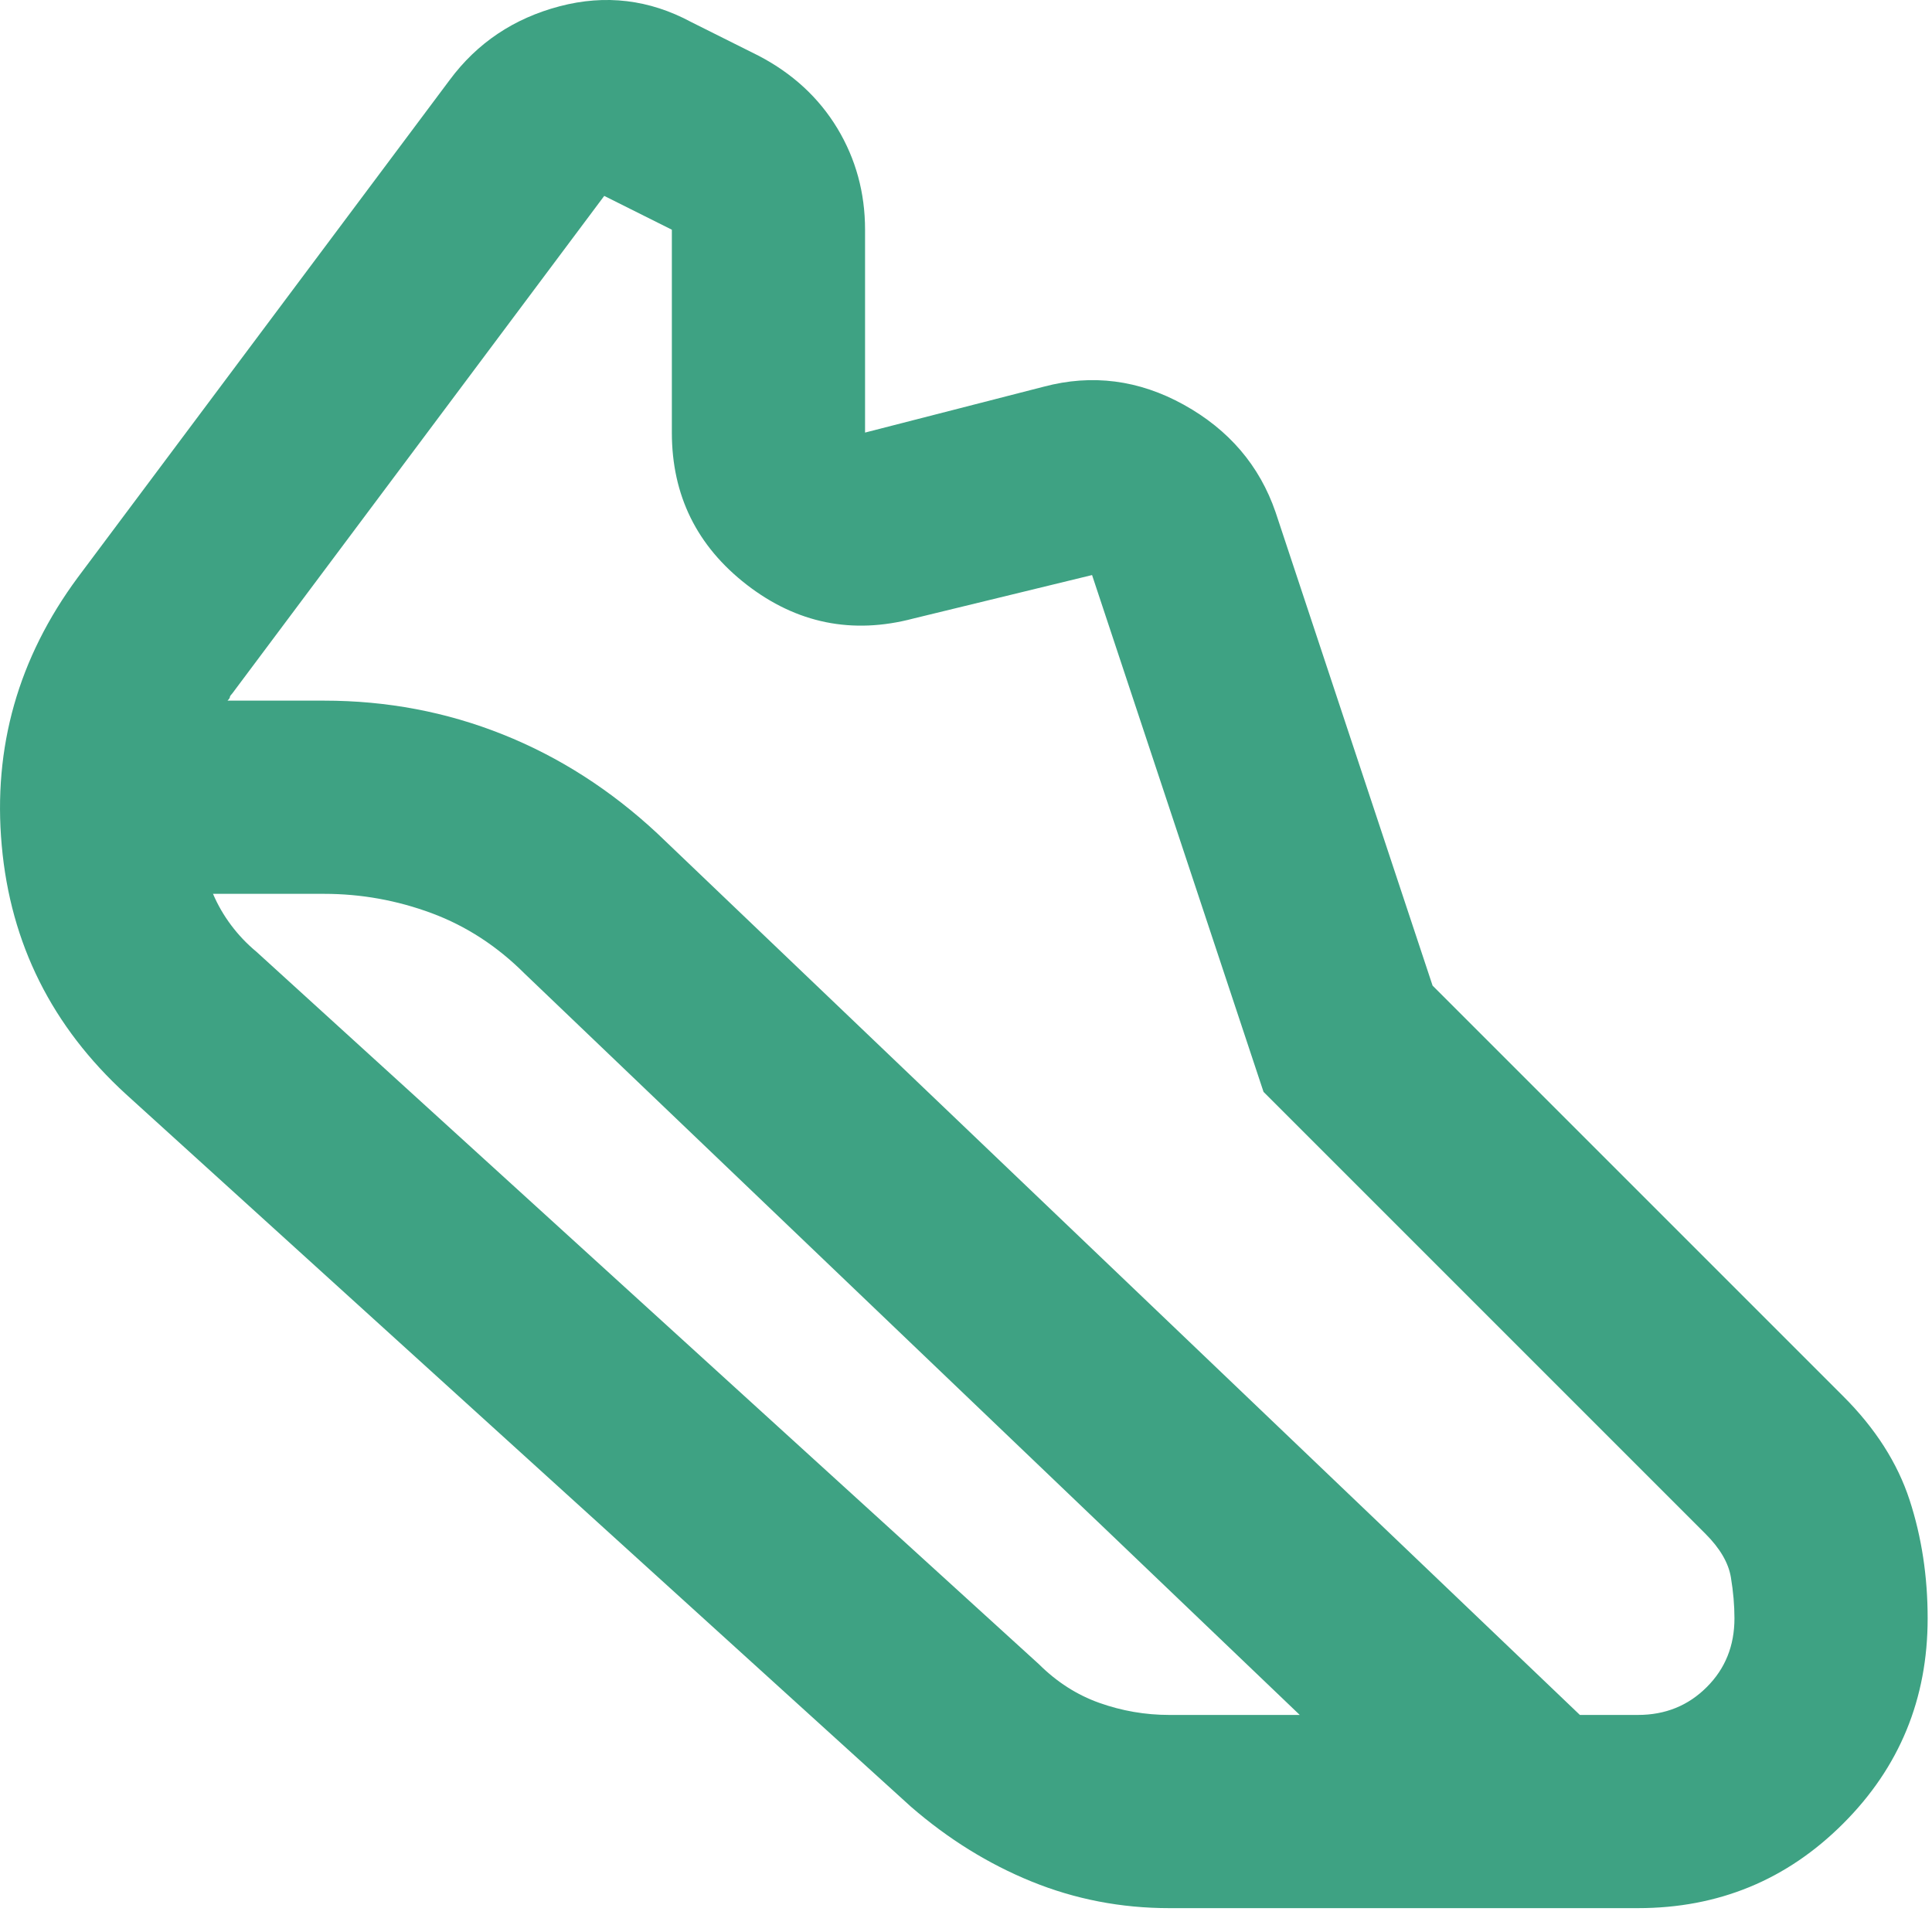 <svg width="20" height="20" viewBox="0 0 20 20" fill="none" xmlns="http://www.w3.org/2000/svg">
<path d="M3.355 7.253C4.005 7.253 4.622 7.37 5.205 7.603C5.789 7.836 6.322 8.178 6.805 8.628L16.355 17.753H16.955C17.239 17.753 17.476 17.657 17.668 17.465C17.86 17.274 17.955 17.036 17.955 16.753C17.955 16.62 17.943 16.478 17.918 16.328C17.893 16.178 17.805 16.028 17.655 15.878L13.08 11.303L11.305 5.953L9.455 6.403C8.822 6.57 8.247 6.453 7.73 6.053C7.214 5.653 6.955 5.128 6.955 4.478V2.378L6.255 2.028L2.405 7.178C2.389 7.195 2.38 7.207 2.38 7.215C2.38 7.224 2.372 7.236 2.355 7.253H3.355ZM3.355 9.253H2.205C2.255 9.37 2.318 9.478 2.393 9.578C2.468 9.678 2.555 9.77 2.655 9.853L10.755 17.228C10.939 17.411 11.147 17.545 11.38 17.628C11.614 17.711 11.855 17.753 12.105 17.753H13.455L5.43 10.078C5.147 9.795 4.826 9.586 4.468 9.453C4.109 9.32 3.739 9.253 3.355 9.253ZM12.105 19.753C11.605 19.753 11.13 19.661 10.68 19.478C10.23 19.295 9.814 19.036 9.43 18.703L1.305 11.328C0.539 10.628 0.109 9.77 0.018 8.753C-0.074 7.736 0.189 6.811 0.805 5.978L4.655 0.828C4.939 0.445 5.318 0.19 5.793 0.065C6.268 -0.06 6.722 -0.005 7.155 0.228L7.855 0.578C8.205 0.761 8.476 1.011 8.668 1.328C8.859 1.645 8.955 1.995 8.955 2.378V4.478L10.805 4.003C11.305 3.87 11.789 3.932 12.255 4.19C12.722 4.449 13.039 4.82 13.205 5.303L14.83 10.203L19.08 14.453C19.414 14.786 19.643 15.145 19.768 15.528C19.893 15.911 19.955 16.32 19.955 16.753C19.955 17.586 19.664 18.295 19.08 18.878C18.497 19.461 17.789 19.753 16.955 19.753H12.105Z" fill="#3EA283"/>
</svg>
